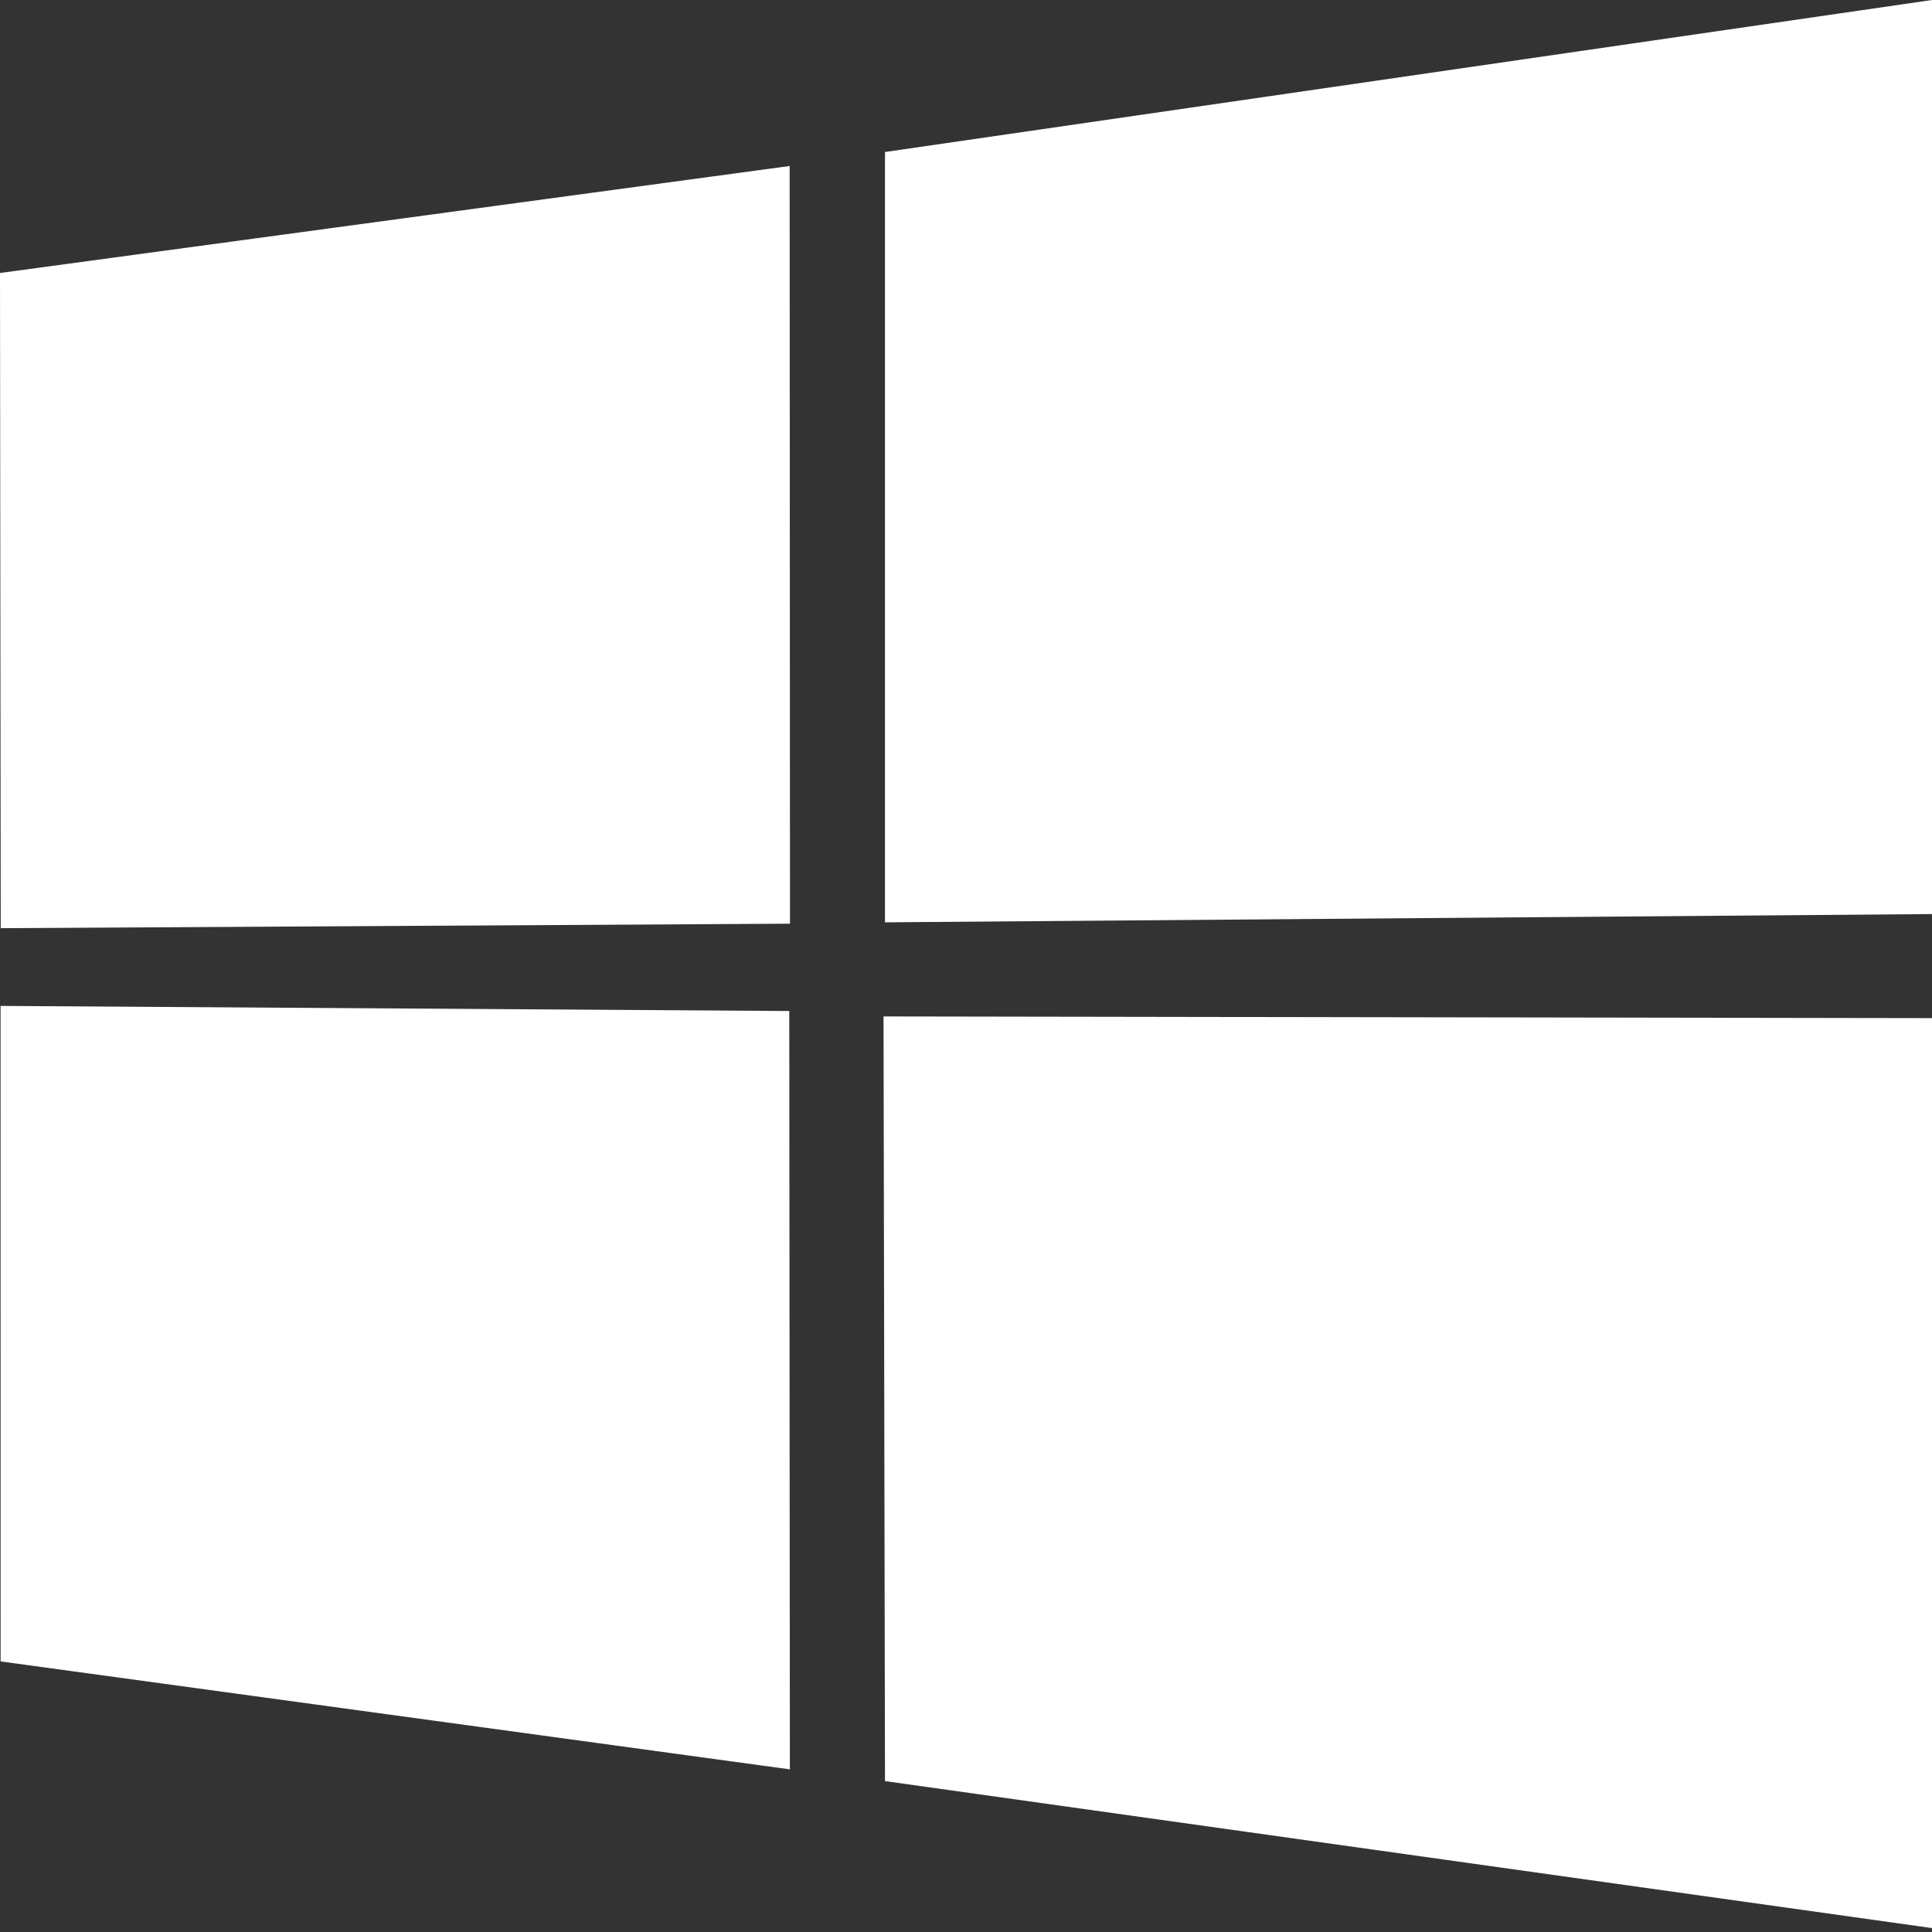 <?xml version="1.0" encoding="UTF-8" standalone="no"?>
<svg
   xmlns:dc="http://purl.org/dc/elements/1.1/"
   xmlns:cc="http://creativecommons.org/ns#"
   xmlns:rdf="http://www.w3.org/1999/02/22-rdf-syntax-ns#"
   xmlns:svg="http://www.w3.org/2000/svg"
   xmlns="http://www.w3.org/2000/svg"
   xmlns:sodipodi="http://sodipodi.sourceforge.net/DTD/sodipodi-0.dtd"
   xmlns:inkscape="http://www.inkscape.org/namespaces/inkscape"
   version="1.1"
   height="200"
   width="200"
   id="svg4"
   sodipodi:docname="windows-whitelogo.svg"
   inkscape:version="0.92.4 (5da689c313, 2019-01-14)">
  <rect width="100%" height="100%" fill="#333333" stroke="none"/>
  <defs
     id="defs8" />
  <sodipodi:namedview
     pagecolor="#ffffff"
     bordercolor="#666666"
     borderopacity="1"
     objecttolerance="10"
     gridtolerance="10"
     guidetolerance="10"
     inkscape:pageopacity="0"
     inkscape:pageshadow="2"
     inkscape:window-width="1366"
     inkscape:window-height="706"
     id="namedview6"
     showgrid="false"
     inkscape:zoom="1.4509179"
     inkscape:cx="64.180498"
     inkscape:cy="122.23687"
     inkscape:window-x="-8"
     inkscape:window-y="-8"
     inkscape:window-maximized="1"
     inkscape:current-layer="svg4"
     inkscape:snap-page="true" />
  <path
     style="fill:#ffffff;fill-opacity:1;stroke-width:2.285"
     d="m 0,28.259 81.744,-11.075 0.036,78.437 -81.705,0.463 z m 81.705,76.4 0.063,78.505 L 0.063,171.989 0.059,104.132 Z M 91.614,15.736 200,0 V 94.624 L 91.614,95.48 Z M 200.025,105.397 200,199.595 91.614,184.378 91.462,105.221 Z"
     id="path2"
     inkscape:connector-curvature="0" />
</svg>
